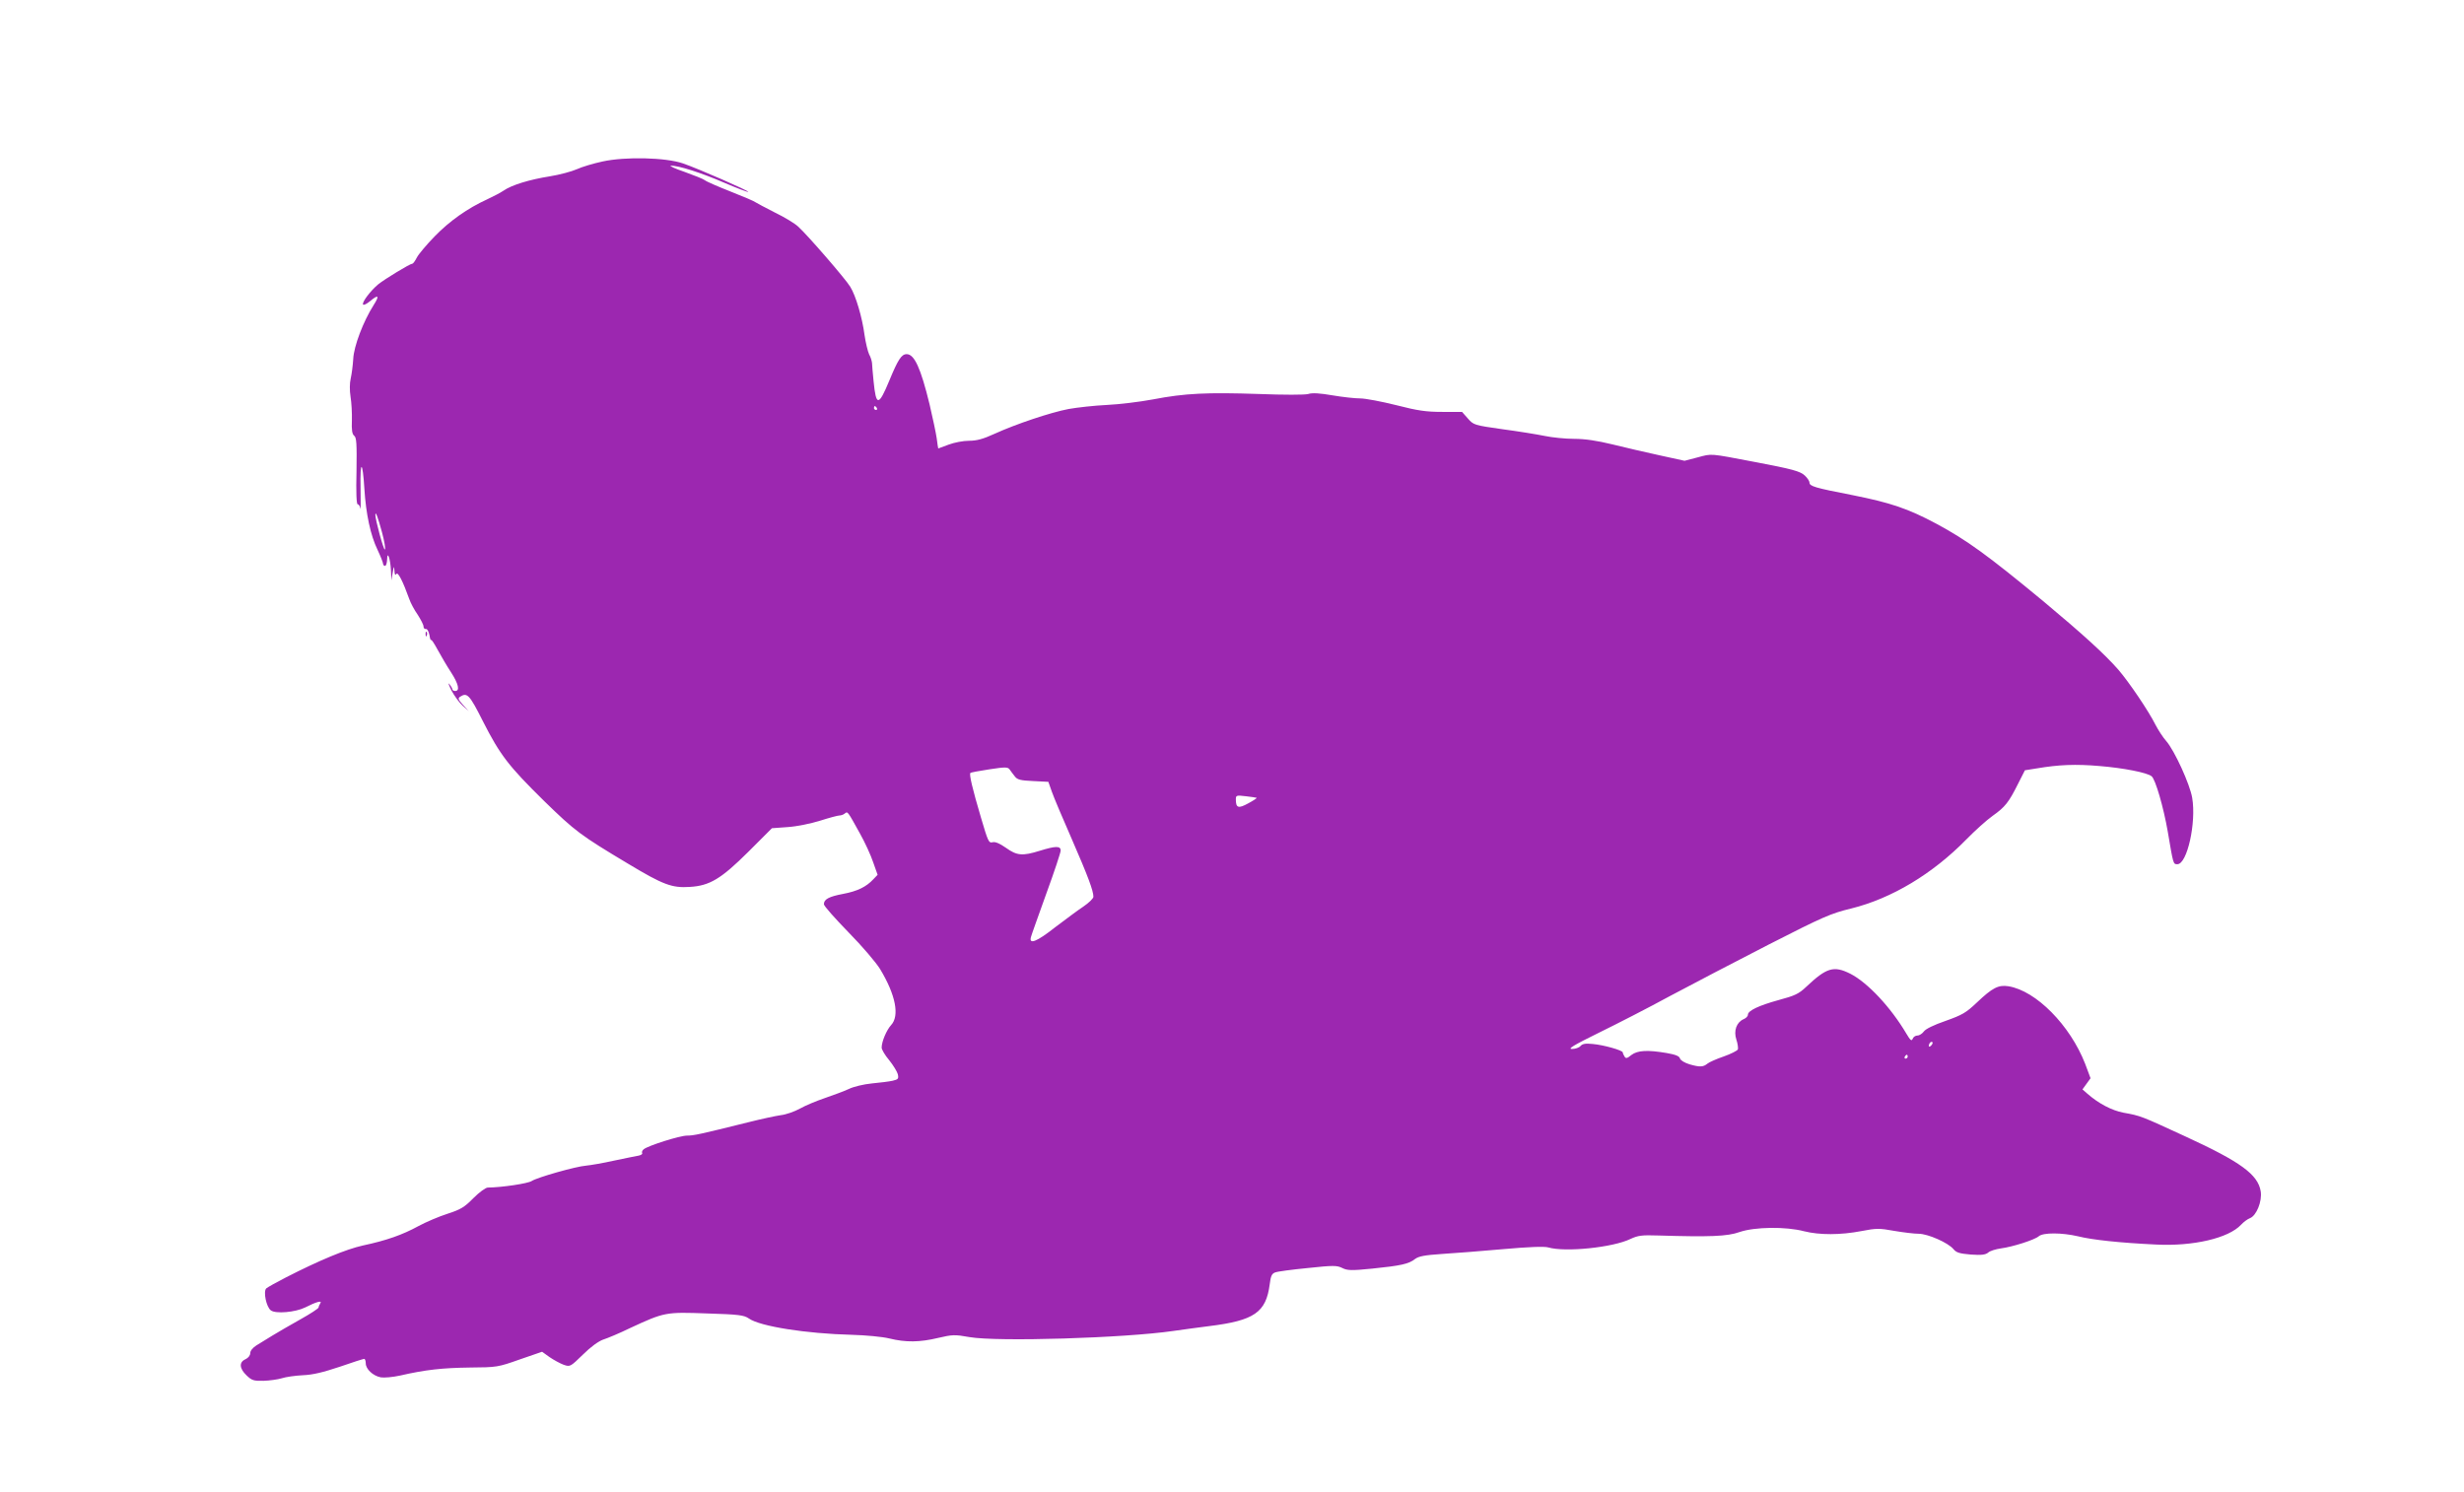 <?xml version="1.0" standalone="no"?>
<!DOCTYPE svg PUBLIC "-//W3C//DTD SVG 20010904//EN"
 "http://www.w3.org/TR/2001/REC-SVG-20010904/DTD/svg10.dtd">
<svg version="1.0" xmlns="http://www.w3.org/2000/svg"
 width="1280pt" height="775pt" viewBox="0 0 1280 775"
 preserveAspectRatio="xMidYMid meet">
<g transform="translate(0,775) scale(0.1,-0.1)"
fill="#9c27b0" stroke="none">
<path d="M3130 6911 c-47 -10 -107 -28 -133 -40 -27 -12 -90 -29 -140 -37
-107 -17 -199 -45 -242 -75 -16 -11 -55 -31 -85 -45 -101 -46 -194 -112 -271
-191 -42 -43 -84 -93 -93 -110 -9 -18 -20 -33 -24 -33 -12 0 -142 -79 -177
-107 -40 -33 -86 -94 -79 -105 3 -5 19 3 36 17 44 37 51 30 19 -20 -54 -85
-103 -214 -106 -280 -2 -33 -8 -79 -13 -101 -6 -25 -6 -63 -1 -95 5 -30 8 -85
7 -123 -2 -50 1 -71 12 -80 12 -9 14 -41 12 -183 -3 -113 0 -173 6 -173 6 0
12 -10 14 -22 2 -13 2 36 1 107 -3 148 11 144 20 -6 8 -129 32 -241 68 -315
16 -34 29 -67 29 -73 0 -6 5 -11 10 -11 6 0 10 15 11 33 1 50 17 4 20 -58 l2
-50 7 40 c6 35 7 37 9 10 1 -20 4 -26 10 -17 8 13 34 -38 67 -130 7 -21 27
-58 44 -82 16 -25 30 -52 30 -60 0 -9 5 -15 12 -14 7 2 15 -12 19 -32 3 -19 7
-30 8 -25 1 6 16 -17 34 -50 18 -33 49 -86 70 -118 39 -60 47 -97 22 -97 -8 0
-15 4 -15 8 0 5 -7 17 -16 28 -8 10 -3 -4 11 -33 15 -28 41 -64 59 -80 l31
-28 -30 33 c-25 28 -27 34 -15 42 37 24 49 11 119 -128 89 -175 133 -232 317
-413 162 -158 189 -178 436 -326 183 -110 228 -127 321 -121 104 6 163 42 305
183 l122 122 83 6 c46 3 119 18 167 33 47 15 92 27 100 27 8 0 21 4 28 10 16
13 14 14 79 -103 26 -46 57 -114 69 -150 l23 -65 -22 -23 c-37 -40 -83 -62
-156 -76 -75 -14 -101 -28 -101 -54 0 -9 58 -74 128 -146 71 -72 144 -158 164
-191 81 -134 102 -243 57 -291 -23 -25 -49 -85 -49 -117 0 -10 17 -39 39 -65
21 -26 41 -59 45 -73 5 -24 2 -27 -27 -34 -17 -4 -66 -10 -108 -14 -42 -4 -96
-17 -120 -29 -24 -11 -80 -32 -124 -47 -44 -15 -102 -39 -130 -55 -27 -15 -72
-31 -100 -34 -27 -4 -102 -20 -165 -36 -258 -64 -286 -70 -321 -70 -37 0 -202
-52 -225 -71 -8 -6 -11 -15 -8 -20 2 -5 -5 -10 -18 -13 -13 -2 -70 -14 -128
-26 -58 -13 -123 -24 -145 -26 -53 -4 -254 -61 -283 -80 -20 -13 -153 -33
-228 -34 -11 0 -44 -24 -75 -55 -46 -47 -66 -59 -134 -81 -44 -14 -112 -43
-151 -64 -84 -46 -167 -75 -289 -101 -89 -20 -224 -76 -400 -166 -49 -25 -95
-51 -102 -57 -16 -16 0 -96 24 -114 25 -19 127 -10 178 15 59 30 90 38 79 22
-5 -8 -9 -18 -9 -22 0 -5 -43 -33 -95 -62 -52 -29 -117 -67 -145 -84 -27 -17
-65 -40 -83 -51 -19 -12 -32 -28 -32 -40 0 -12 -10 -25 -25 -32 -34 -15 -32
-48 6 -84 27 -26 37 -29 88 -28 31 1 74 7 94 13 21 7 70 14 110 16 52 2 105
15 192 44 65 23 123 41 127 41 4 0 8 -10 8 -23 0 -30 37 -65 78 -73 17 -3 62
1 99 9 135 31 221 40 363 42 142 1 147 2 260 42 l116 40 39 -28 c22 -15 55
-33 74 -40 33 -11 34 -10 100 54 40 40 81 69 104 77 22 7 85 33 140 60 179 83
185 84 400 76 166 -5 192 -9 217 -26 57 -41 298 -79 535 -85 72 -2 159 -10
195 -19 86 -21 158 -20 254 3 73 17 85 18 163 4 146 -25 803 -5 1058 32 55 8
138 19 185 25 236 29 297 71 316 218 5 42 11 55 28 61 12 5 88 15 170 23 132
14 151 14 179 0 26 -13 47 -14 156 -3 147 15 190 24 222 50 19 14 49 20 139
26 63 4 207 15 318 25 134 12 215 15 235 9 90 -26 337 0 427 44 39 18 58 21
145 18 266 -8 358 -5 422 18 79 27 240 29 335 4 80 -20 189 -20 298 1 77 15
93 15 170 1 47 -8 104 -15 127 -15 48 0 154 -47 181 -80 15 -18 31 -23 90 -28
56 -4 76 -1 90 10 9 9 39 18 67 22 60 8 174 44 196 63 23 20 121 19 203 0 76
-19 218 -34 406 -43 193 -10 377 33 442 103 13 14 33 29 46 34 34 13 64 88 56
139 -14 88 -105 154 -390 285 -232 107 -233 108 -323 124 -61 12 -129 47 -189
100 l-24 21 21 29 21 29 -28 75 c-78 200 -255 380 -399 403 -52 8 -83 -8 -164
-85 -56 -53 -75 -64 -162 -95 -61 -21 -104 -42 -113 -55 -8 -11 -23 -21 -33
-21 -11 0 -22 -8 -25 -17 -6 -14 -12 -8 -33 27 -81 137 -201 265 -291 311 -86
43 -123 32 -229 -68 -39 -37 -59 -46 -144 -69 -102 -28 -159 -55 -159 -76 0
-8 -10 -18 -22 -23 -37 -16 -53 -60 -38 -106 7 -20 10 -44 8 -51 -3 -7 -37
-24 -74 -37 -38 -13 -76 -30 -84 -37 -22 -18 -39 -19 -92 -4 -27 8 -48 21 -51
31 -3 12 -23 20 -69 28 -100 17 -151 14 -183 -10 -22 -18 -29 -20 -36 -8 -5 8
-9 17 -9 21 0 11 -99 39 -156 44 -38 4 -54 1 -64 -11 -7 -8 -27 -15 -44 -15
-24 0 7 19 139 84 94 46 260 131 370 191 110 59 341 179 512 267 284 145 323
162 430 188 210 52 423 180 598 359 44 45 105 100 136 122 65 46 84 70 132
166 l36 71 63 10 c112 19 200 23 326 12 122 -10 246 -34 269 -53 20 -15 62
-161 84 -287 29 -171 28 -170 50 -170 51 0 99 216 77 345 -12 71 -92 246 -135
295 -17 19 -42 58 -56 85 -36 72 -137 221 -193 286 -70 80 -183 183 -389 355
-289 239 -398 318 -556 403 -148 79 -238 109 -433 148 -201 39 -226 47 -226
66 0 7 -11 24 -24 36 -24 23 -66 34 -261 71 -237 45 -220 44 -295 24 l-69 -18
-128 28 c-70 15 -181 41 -246 57 -82 20 -144 29 -200 29 -45 0 -114 7 -152 15
-39 8 -137 24 -220 35 -148 21 -150 22 -180 56 l-30 34 -102 0 c-84 0 -127 6
-240 35 -76 19 -160 35 -187 35 -27 0 -91 7 -144 16 -64 11 -105 14 -126 7
-18 -5 -126 -5 -256 0 -270 9 -384 4 -550 -28 -69 -13 -177 -26 -241 -29 -64
-3 -153 -13 -198 -21 -94 -18 -273 -78 -385 -129 -59 -27 -92 -36 -132 -36
-30 0 -77 -9 -106 -20 -29 -11 -54 -20 -54 -20 -1 0 -4 24 -8 53 -4 28 -21
108 -37 176 -46 189 -79 261 -119 261 -27 0 -45 -28 -90 -137 -56 -135 -69
-135 -82 -3 -4 41 -8 84 -8 94 -1 10 -7 31 -15 45 -7 15 -18 60 -24 101 -12
91 -45 203 -74 250 -23 39 -223 270 -271 313 -17 16 -71 49 -121 73 -49 25
-94 49 -100 53 -5 5 -64 30 -130 56 -66 26 -126 52 -134 59 -7 6 -55 25 -105
43 -50 17 -82 32 -71 32 37 2 159 -37 279 -89 65 -28 121 -49 123 -47 5 5
-260 121 -339 148 -90 31 -299 36 -418 10z m1425 -1281 c3 -5 1 -10 -4 -10 -6
0 -11 5 -11 10 0 6 2 10 4 10 3 0 8 -4 11 -10z m-2571 -644 c13 -48 20 -89 15
-91 -6 -4 -49 153 -49 180 0 23 13 -12 34 -89z m3288 -1270 c13 -17 29 -21 95
-24 l79 -4 18 -51 c10 -29 57 -140 104 -247 84 -193 112 -268 112 -299 0 -9
-24 -32 -52 -51 -29 -19 -94 -68 -146 -107 -96 -76 -139 -93 -126 -50 3 12 40
114 80 226 41 112 74 212 74 222 0 25 -27 24 -108 -1 -90 -28 -119 -26 -176
15 -33 23 -56 33 -70 29 -20 -5 -24 6 -60 128 -45 152 -62 225 -55 232 2 3 47
11 99 19 84 13 96 12 105 -1 6 -8 17 -24 27 -36z m1256 -111 c2 -2 -18 -15
-44 -29 -51 -28 -64 -24 -64 21 0 21 3 22 53 16 28 -3 53 -7 55 -8z m3504
-1287 c-7 -7 -12 -8 -12 -2 0 14 12 26 19 19 2 -3 -1 -11 -7 -17z m-122 -58
c0 -5 -5 -10 -11 -10 -5 0 -7 5 -4 10 3 6 8 10 11 10 2 0 4 -4 4 -10z"/>
<path d="M2211 4454 c0 -11 3 -14 6 -6 3 7 2 16 -1 19 -3 4 -6 -2 -5 -13z"/>
</g>
</svg>
